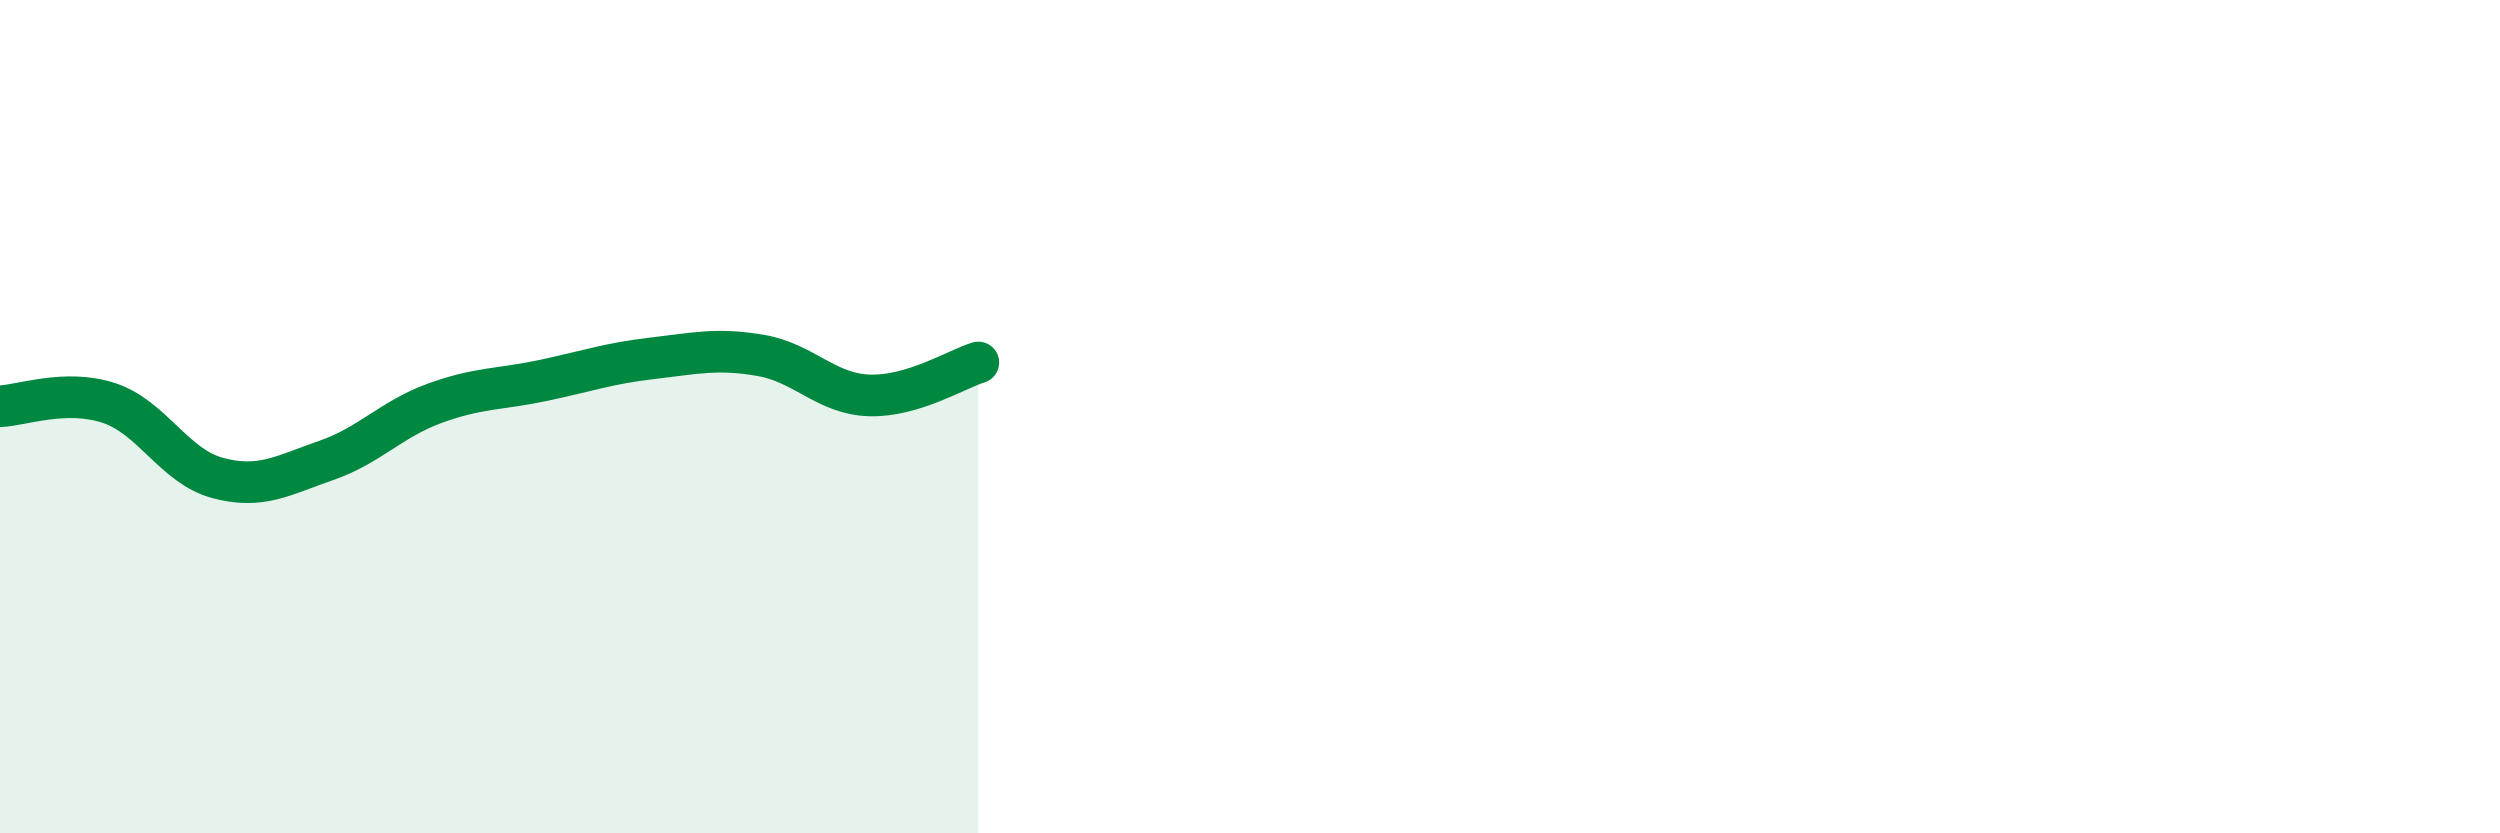 
    <svg width="60" height="20" viewBox="0 0 60 20" xmlns="http://www.w3.org/2000/svg">
      <path
        d="M 0,9.75 C 0.52,9.73 1.57,9.33 2.61,9.67 C 3.65,10.01 4.18,11.19 5.22,11.47 C 6.26,11.75 6.79,11.41 7.83,11.05 C 8.87,10.69 9.39,10.06 10.43,9.68 C 11.47,9.3 12,9.35 13.04,9.13 C 14.08,8.91 14.61,8.72 15.65,8.6 C 16.69,8.48 17.22,8.35 18.26,8.53 C 19.3,8.71 19.83,9.46 20.87,9.49 C 21.91,9.52 22.96,8.86 23.48,8.7L23.48 20L0 20Z"
        fill="#008740"
        opacity="0.1"
        stroke-linecap="round"
        stroke-linejoin="round"
      />
      <path
        d="M 0,9.75 C 0.52,9.73 1.57,9.33 2.61,9.67 C 3.65,10.01 4.18,11.19 5.22,11.47 C 6.26,11.75 6.79,11.41 7.83,11.05 C 8.87,10.69 9.39,10.06 10.43,9.68 C 11.47,9.3 12,9.35 13.04,9.13 C 14.08,8.91 14.61,8.72 15.65,8.6 C 16.69,8.48 17.22,8.35 18.26,8.53 C 19.3,8.71 19.83,9.46 20.87,9.49 C 21.91,9.52 22.96,8.86 23.48,8.7"
        stroke="#008740"
        stroke-width="1"
        fill="none"
        stroke-linecap="round"
        stroke-linejoin="round"
      />
    </svg>
  
